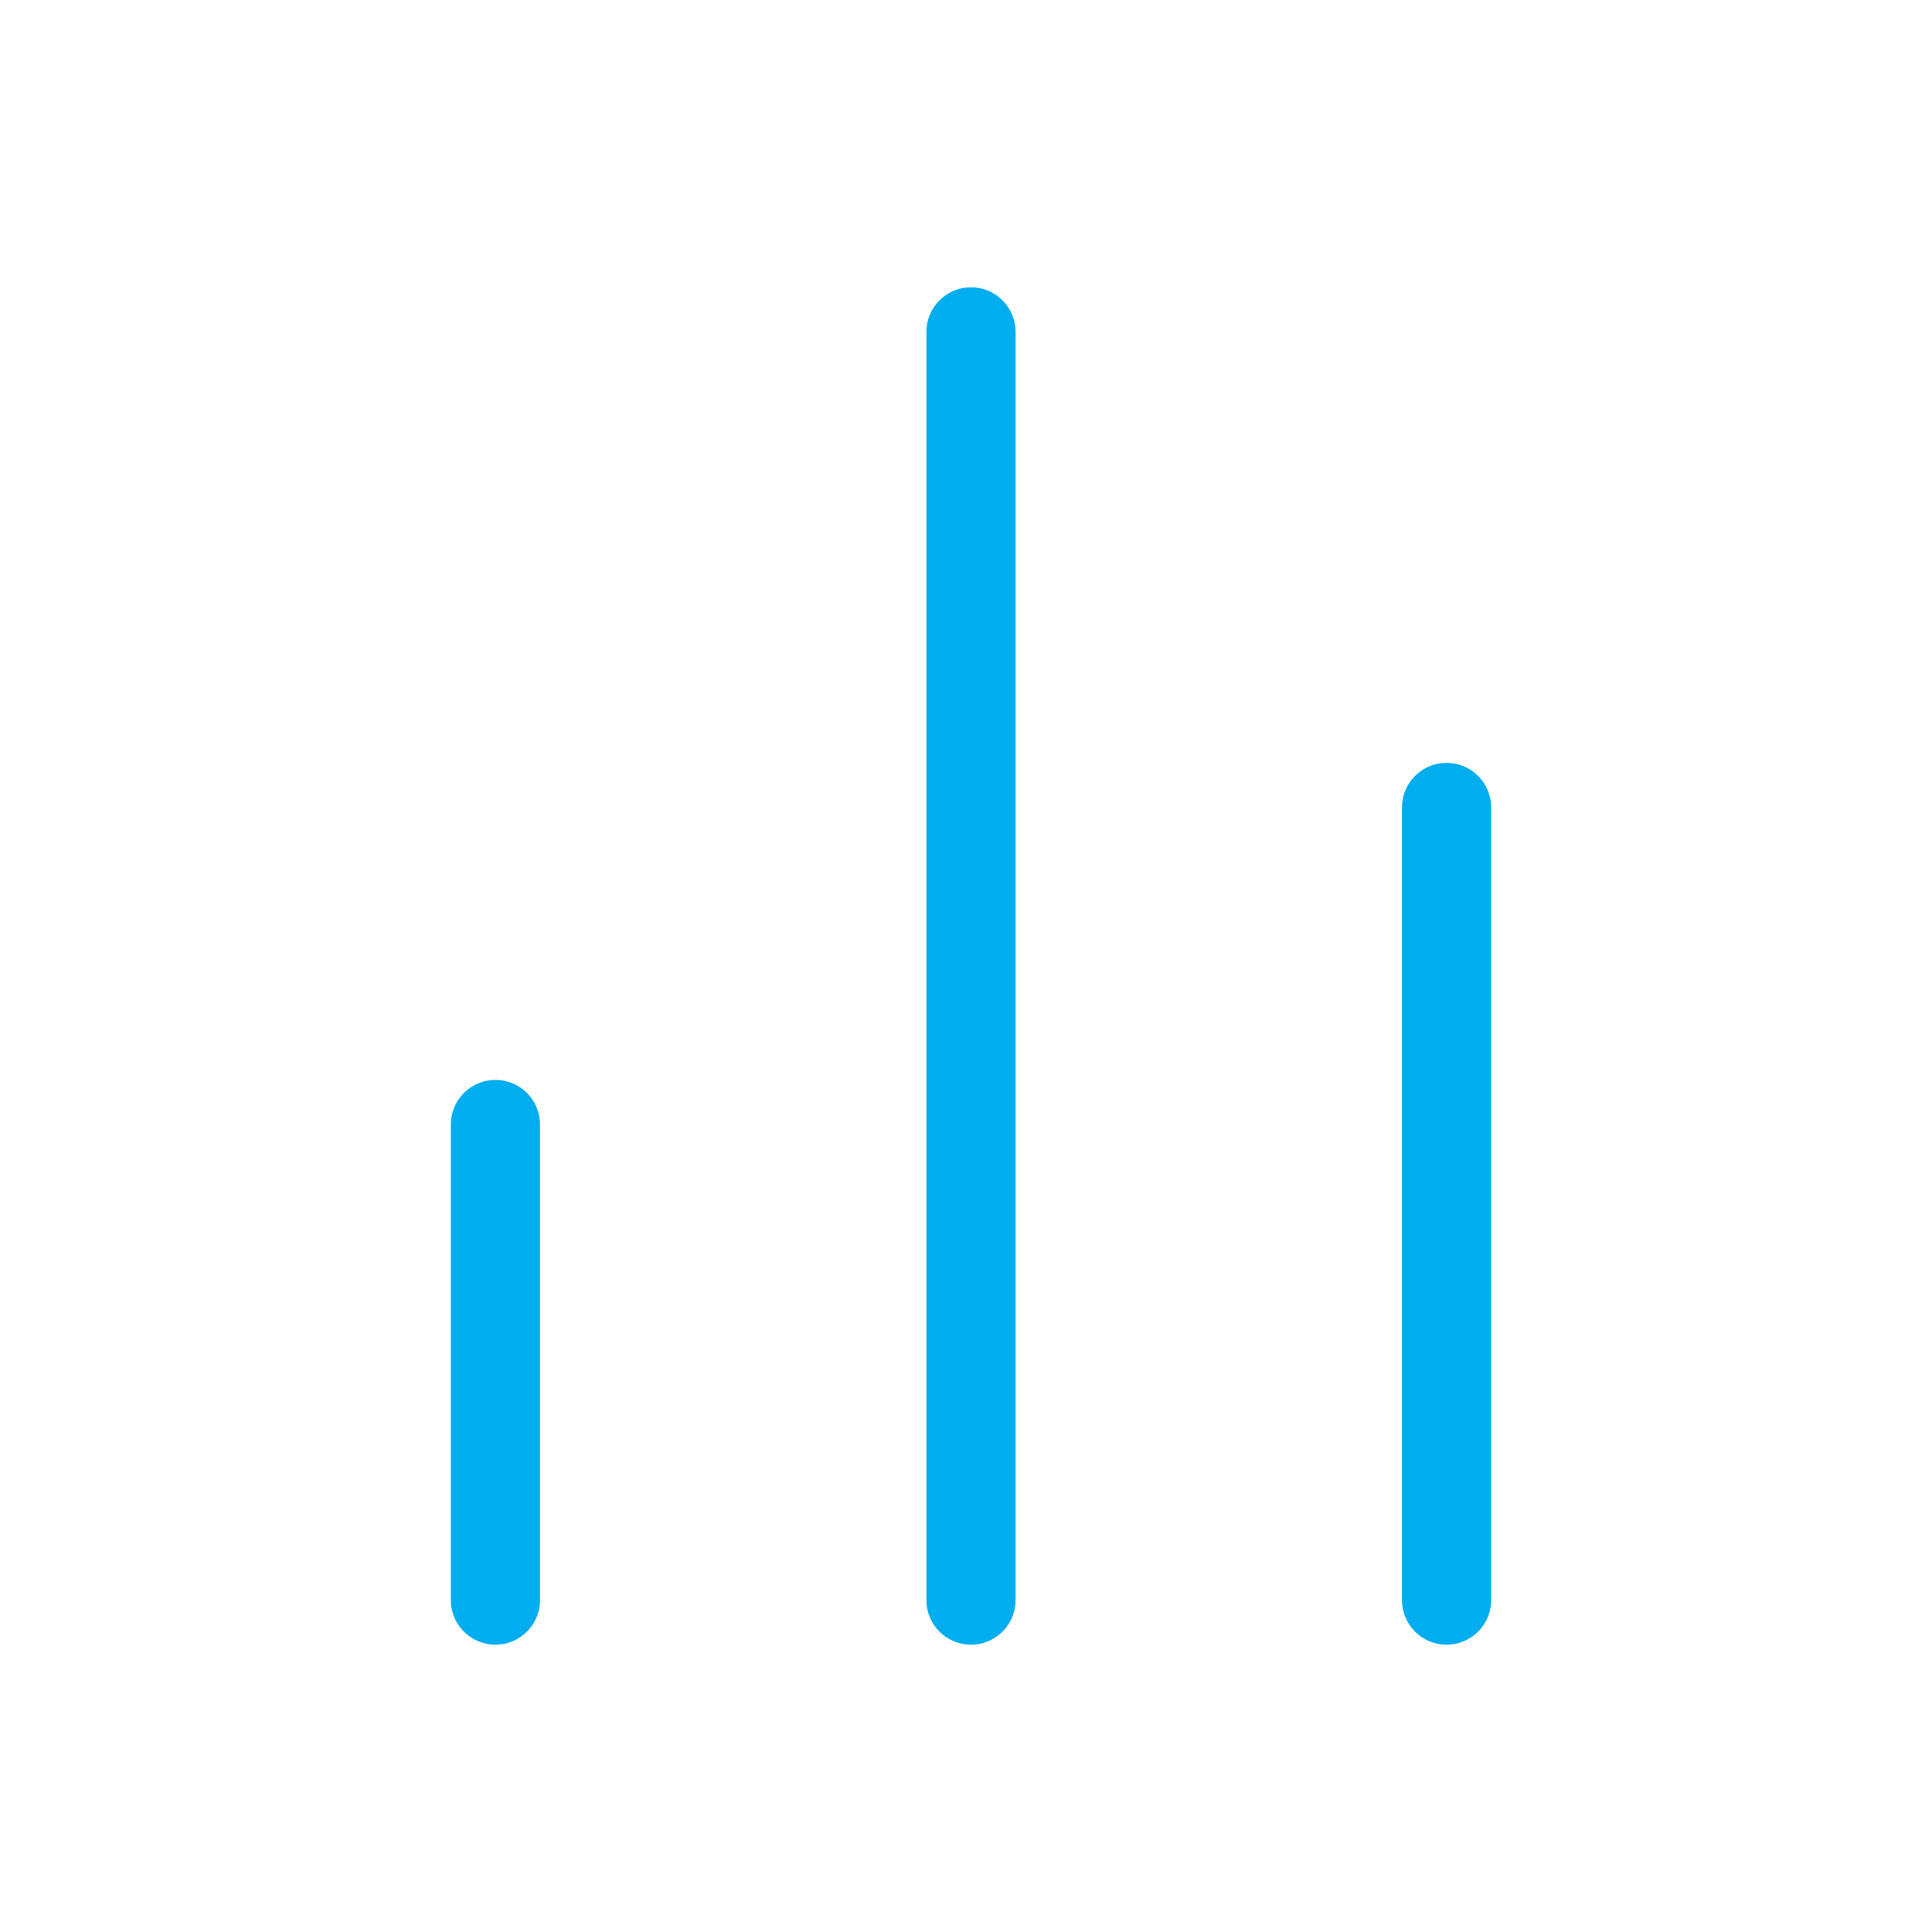 <svg width="65" height="65" viewBox="0 0 65 65" fill="none" xmlns="http://www.w3.org/2000/svg">
<path d="M48.668 53.833V27.166M32.668 53.833V11.166M16.668 53.833V37.833" stroke="#00AEEF" stroke-width="3" stroke-linecap="round" stroke-linejoin="round"/>
</svg>
